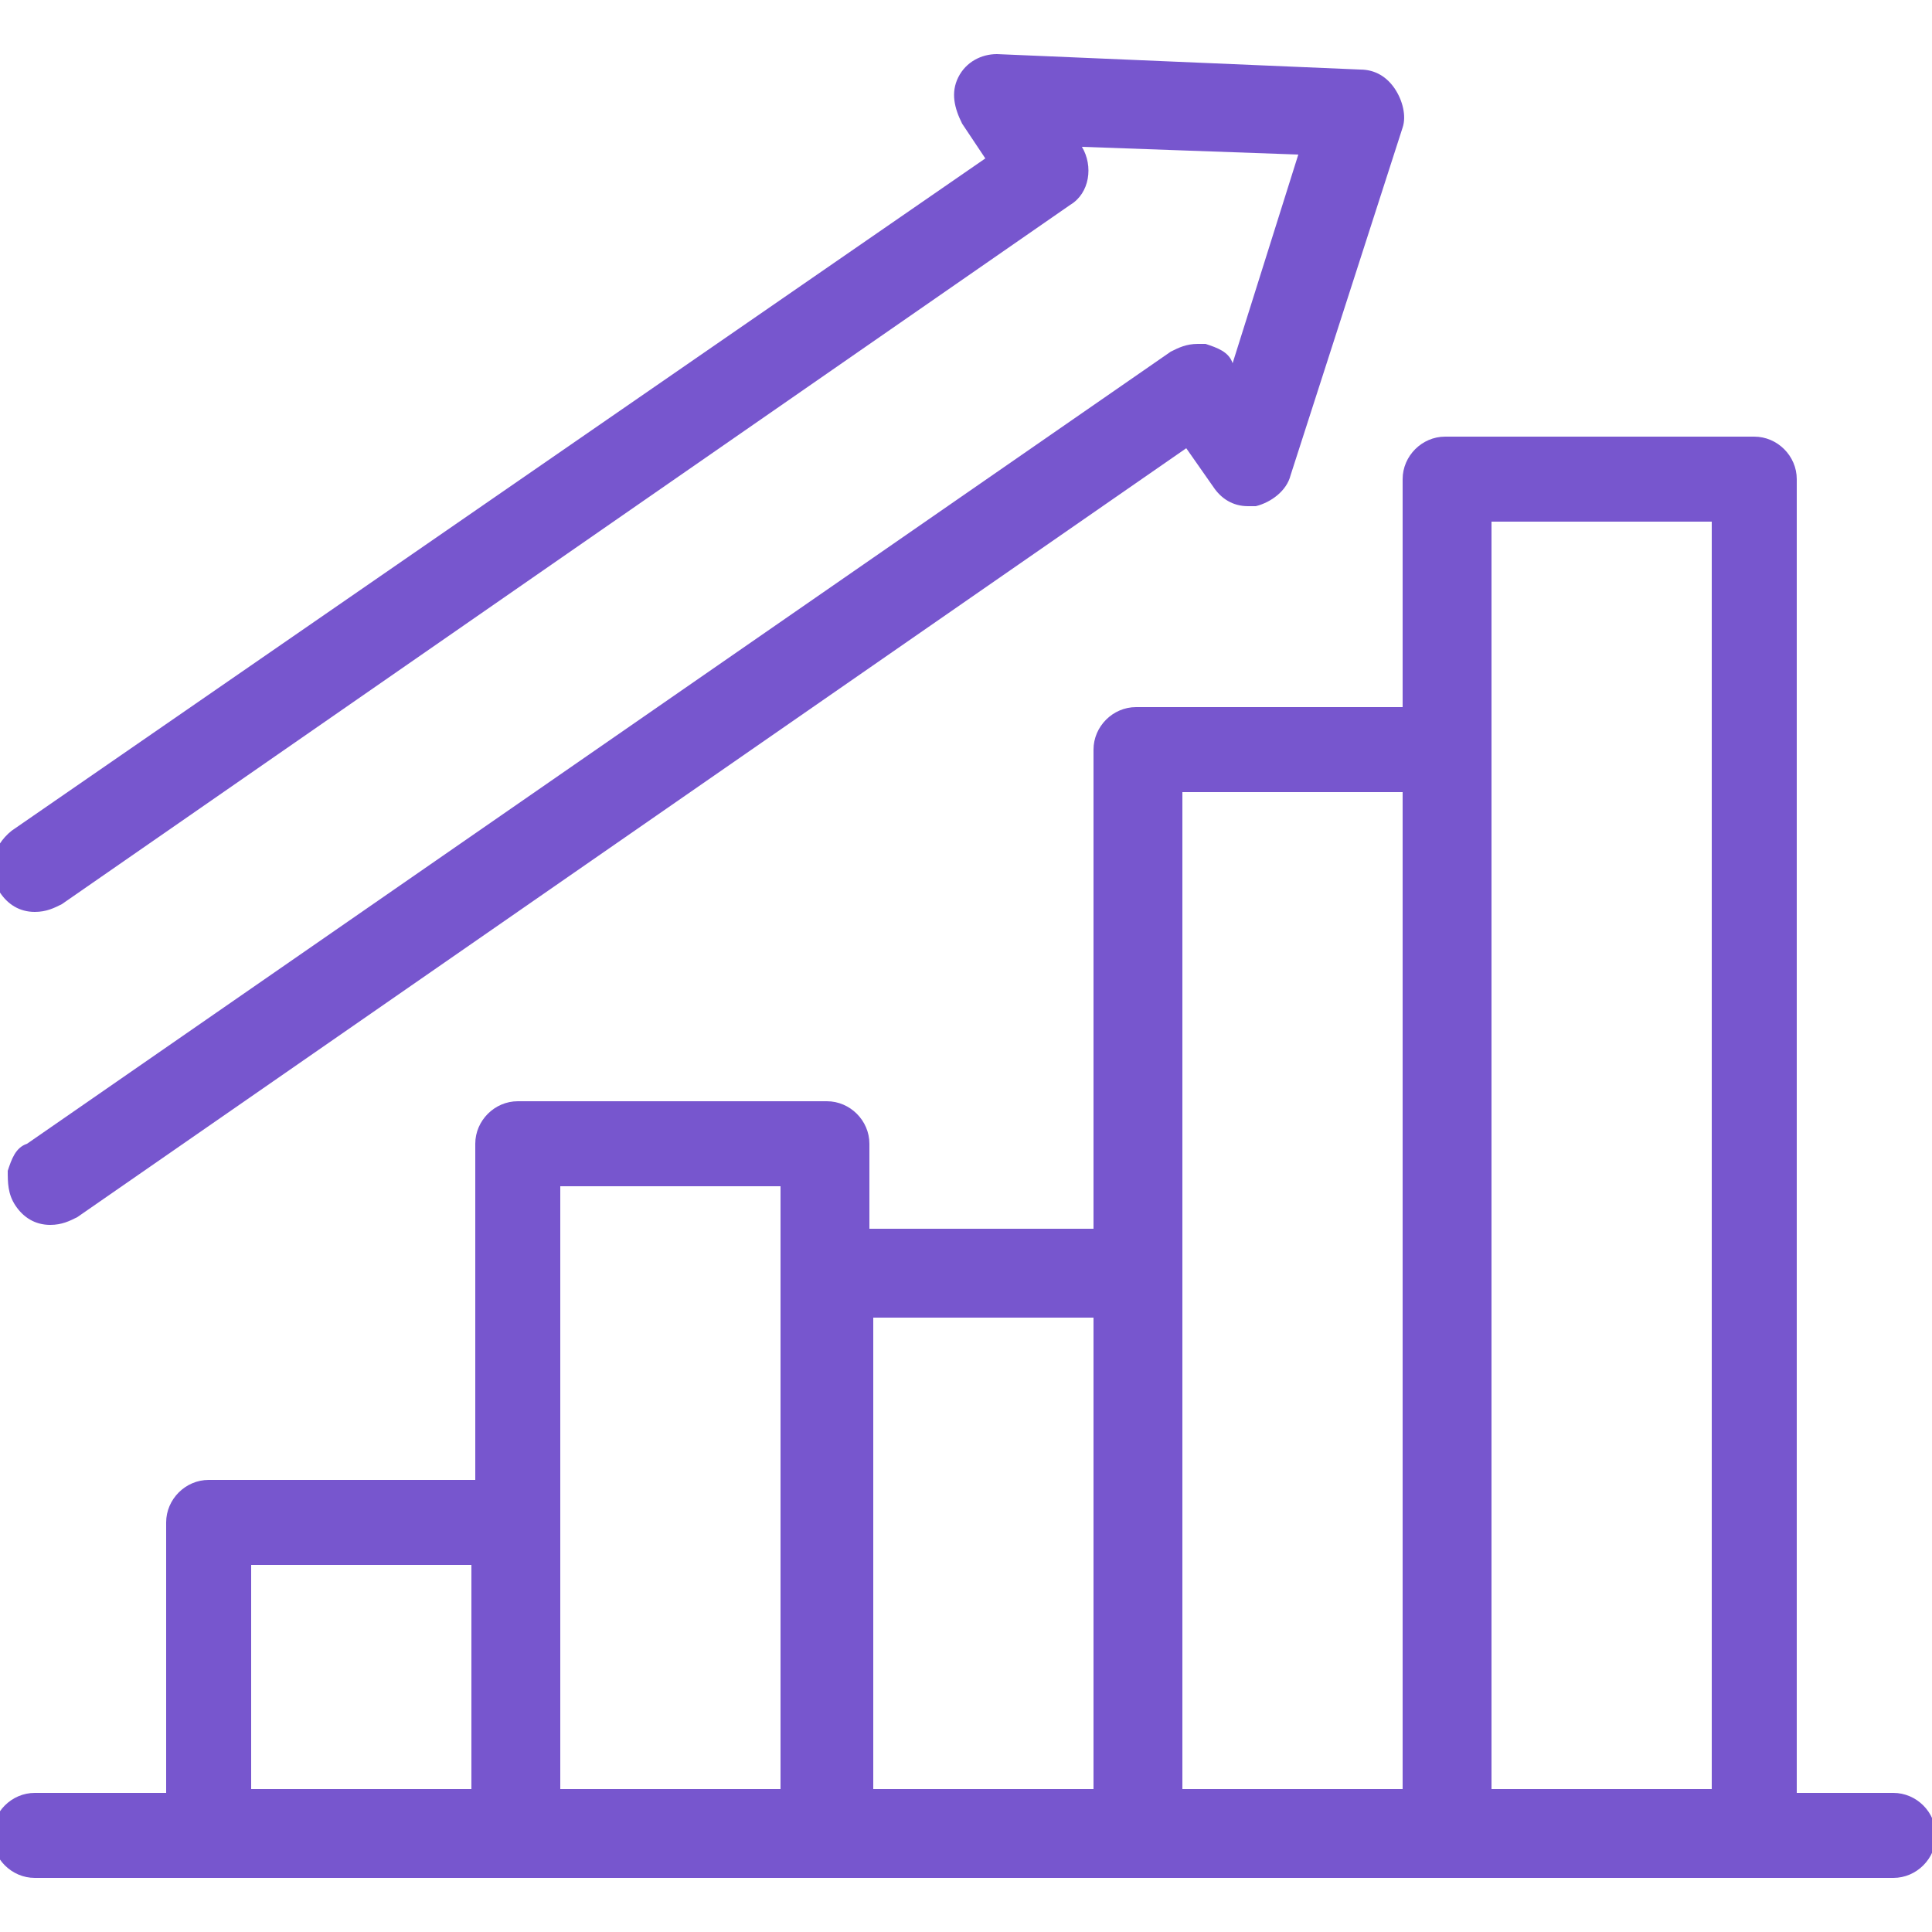 <?xml version="1.0" encoding="UTF-8"?> <svg xmlns="http://www.w3.org/2000/svg" xmlns:xlink="http://www.w3.org/1999/xlink" version="1.1" id="Layer_1" x="0px" y="0px" viewBox="0 0 50 50" style="enable-background:new 0 0 50 50;" xml:space="preserve"> <style type="text/css"> .st0{fill:#676766;} .st1{fill:#4A4F5B;} .st2{fill:#7756CE;} </style> <g> <g> <rect x="-119.7" y="-3.7" class="st0" width="1.9" height="4"></rect> </g> <g> <rect x="-103.7" y="14.4" class="st0" width="4" height="1.9"></rect> </g> <g> <rect x="-119.7" y="30.4" class="st0" width="1.9" height="4"></rect> </g> <g> <rect x="-137.8" y="14.4" class="st0" width="4" height="1.9"></rect> </g> <g> <rect x="-111.4" y="0.1" transform="matrix(0.548 -0.836 0.836 0.548 -50.319 -90.987)" class="st0" width="4" height="1.9"></rect> </g> <g> <rect x="-105.4" y="22.7" transform="matrix(0.548 -0.836 0.836 0.548 -67.807 -76.185)" class="st0" width="1.9" height="4"></rect> </g> <g> <rect x="-130" y="28.7" transform="matrix(0.548 -0.836 0.836 0.548 -82.638 -93.686)" class="st0" width="4" height="1.9"></rect> </g> <g> <rect x="-133.9" y="4" transform="matrix(0.548 -0.836 0.836 0.548 -65.013 -108.466)" class="st0" width="1.9" height="4"></rect> </g> <g> <rect x="-105.7" y="6.5" transform="matrix(0.885 -0.466 0.466 0.885 -15.447 -47.474)" class="st0" width="4" height="1.9"></rect> </g> <g> <rect x="-111.7" y="28.4" transform="matrix(0.885 -0.466 0.466 0.885 -26.944 -48.131)" class="st0" width="1.9" height="4"></rect> </g> <g> <rect x="-135.8" y="22.3" transform="matrix(0.885 -0.466 0.466 0.885 -26.284 -59.714)" class="st0" width="4" height="1.9"></rect> </g> <g> <rect x="-127.6" y="-1.8" transform="matrix(0.885 -0.466 0.466 0.885 -14.71 -59.044)" class="st0" width="1.9" height="4"></rect> </g> <g> <path class="st0" d="M-114.2,4.1l-2.7,8.7l-0.7,2.1c-0.1-0.3-0.4-0.6-0.8-0.7c-0.1,0-0.2-0.1-0.3-0.1c-0.3,0-0.5,0.1-0.7,0.2 l0.7-2.1l2.7-8.7c0.2-0.5,0.7-0.8,1.2-0.6C-114.3,3.1-114.1,3.6-114.2,4.1z"></path> </g> <g> <path class="st0" d="M-113.2,22.2c-0.2,0.1-0.4,0.2-0.6,0.2c-0.3,0-0.5-0.1-0.7-0.3l-3.1-3.9l-1.4-1.7c0.6,0.2,1.2-0.2,1.4-0.8 c0-0.1,0.1-0.2,0.1-0.4l1.4,1.7l3.1,3.9C-112.7,21.3-112.8,21.9-113.2,22.2z"></path> </g> <g> <path class="st0" d="M-116.9,12.8c-0.3-0.2-0.5-0.3-0.9-0.4c-0.3-0.1-0.6-0.1-0.9-0.1c-0.5,0-0.9,0.1-1.4,0.3 c-0.7,0.4-1.2,1-1.5,1.8c-0.5,1.6,0.4,3.3,2,3.8c0.3,0.1,0.6,0.1,0.9,0.1c0.4,0,0.7-0.1,1.1-0.2c0.1,0,0.2-0.1,0.3-0.1 c0.5-0.2,0.9-0.6,1.1-1c0.2-0.2,0.3-0.5,0.4-0.7C-115.4,15-115.9,13.6-116.9,12.8z M-117.6,15.7c-0.2,0.6-0.8,0.9-1.4,0.8 c0,0,0,0-0.1,0c-0.6-0.2-1-0.8-0.8-1.5c0.1-0.2,0.2-0.5,0.4-0.6c0.2-0.1,0.4-0.2,0.7-0.2c0.1,0,0.2,0,0.3,0.1 c0.4,0.1,0.6,0.4,0.8,0.7c0,0.1,0.1,0.2,0.1,0.4C-117.5,15.4-117.5,15.6-117.6,15.7z"></path> </g> <g> <path class="st0" d="M-118.8,35.3c-11,0-20-9-20-20s9-20,20-20s20,9,20,20S-107.7,35.3-118.8,35.3z M-118.8-2 c-9.5,0-17.3,7.7-17.3,17.3c0,9.5,7.7,17.3,17.3,17.3c9.5,0,17.3-7.7,17.3-17.3C-101.5,5.8-109.2-2-118.8-2z"></path> <path class="st0" d="M-118.8,34.6c-10.7,0-19.3-8.7-19.3-19.3c0-10.7,8.7-19.3,19.3-19.3c10.7,0,19.3,8.7,19.3,19.3 C-99.4,26-108.1,34.6-118.8,34.6z M-118.8-2.6c-9.9,0-18,8.1-18,18s8.1,18,18,18s18-8.1,18-18S-108.9-2.6-118.8-2.6z"></path> </g> <g> <path class="st0" d="M-118.7,40.3c-13.8,0-25-11.2-25-25s11.2-25,25-25s25,11.2,25,25S-104.9,40.3-118.7,40.3z M-118.7-6.9 C-131-6.9-141,3-141,15.3s10,22.2,22.2,22.2c12.3,0,22.2-10,22.2-22.2S-106.4-6.9-118.7-6.9z"></path> <path class="st0" d="M-118.7,39.6c-13.4,0-24.3-10.9-24.3-24.3S-132.1-9-118.7-9s24.3,10.9,24.3,24.3 C-94.4,28.7-105.3,39.6-118.7,39.6z M-118.7-7.6c-12.6,0-22.9,10.3-22.9,22.9s10.3,22.9,22.9,22.9s22.9-10.3,22.9-22.9 S-106.1-7.6-118.7-7.6z"></path> </g> </g> <g> <g> <g> <path class="st0" d="M-79,64.2c2.3,0,4.2,0.8,5.8,2.3c1.6,1.6,2.4,3.3,2.4,5.3s-0.8,3.8-2.4,5.3c-1.6,1.6-3.5,2.3-5.8,2.3 s-4.2-0.8-5.8-2.3c-1.6-1.6-2.4-3.3-2.4-5.3s0.8-3.8,2.4-5.3C-83.2,65-81.3,64.2-79,64.2L-79,64.2z M-79,76.8 c1.8,0,2.9-0.8,3.5-1.4s1.4-1.8,1.4-3.5c0-1.8-0.8-2.9-1.4-3.5S-77.3,67-79,67c-1.8,0-2.9,0.7-3.5,1.4c-0.6,0.6-1.4,1.8-1.4,3.5 c0,1.8,0.8,2.9,1.4,3.5S-80.8,76.8-79,76.8L-79,76.8z M-51.7,65l-21.9,34.9h-4.6l22-34.9H-51.7L-51.7,65z M-50.8,85.4L-50.8,85.4 c0.2,0,0.3,0,0.5,0c1.9,0.1,3.7,0.8,5.2,2.2c1.7,1.6,2.6,3.4,2.6,5.5c0,2-0.8,3.8-2.4,5.3c-1.6,1.6-3.5,2.3-5.8,2.3 c-0.1,0-0.3,0-0.5,0c-1.9-0.1-3.8-0.8-5.2-2.1c-1.8-1.6-2.6-3.4-2.6-5.5c0-2,0.8-3.8,2.4-5.3C-55,86.2-53.1,85.4-50.8,85.4 L-50.8,85.4z M-50.8,98.2c1.8,0,3-0.8,3.7-1.4c0.7-0.7,1.5-1.8,1.5-3.7c0-1.8-0.8-3-1.5-3.7c-0.7-0.6-1.8-1.4-3.7-1.4 c-1.8,0-3,0.8-3.7,1.4c-0.7,0.7-1.4,1.8-1.4,3.7c0,1.8,0.8,3,1.4,3.7C-53.8,97.4-52.7,98.2-50.8,98.2L-50.8,98.2z M-79,61.5 c-3,0-5.6,1-7.7,3.1s-3.2,4.5-3.2,7.2c0,2.8,1.1,5.2,3.2,7.2c2.1,2.1,4.7,3.1,7.7,3.1s5.6-1,7.7-3.1s3.2-4.5,3.2-7.2 c0-2.8-1.1-5.2-3.2-7.2C-73.4,62.5-76,61.5-79,61.5L-79,61.5z M-79,74.1c-0.7,0-1.2-0.2-1.6-0.6s-0.6-0.9-0.6-1.6 s0.2-1.2,0.6-1.6s0.9-0.6,1.6-0.6s1.2,0.2,1.6,0.6s0.6,0.9,0.6,1.6s-0.2,1.2-0.6,1.6S-78.3,74.1-79,74.1L-79,74.1z M-49.1,62.3 h-7.6c-0.6,0-1.2,0.3-1.5,0.8l-23.6,37.5c-0.5,0.8,0.1,2,1.1,2h7.6c0.6,0,1.2-0.3,1.5-0.8L-48,64.3 C-47.5,63.4-48.1,62.3-49.1,62.3L-49.1,62.3z M-50.8,82.7c-3,0-5.6,1-7.7,3.1c-2.2,2.1-3.2,4.5-3.2,7.3c0,2.9,1.2,5.4,3.5,7.5 c1.9,1.7,4.3,2.7,6.9,2.8c0.2,0,0.4,0,0.6,0c3,0,5.5-1,7.7-3.1c2.1-2.1,3.2-4.5,3.2-7.2c0-2.9-1.2-5.4-3.5-7.5 c-1.9-1.7-4.3-2.8-6.9-2.9C-50.4,82.8-50.6,82.7-50.8,82.7L-50.8,82.7z M-50.8,95.5c-0.7,0-1.3-0.2-1.8-0.6 c-0.4-0.4-0.6-1-0.6-1.8c0-0.7,0.2-1.3,0.6-1.8c0.4-0.4,1-0.6,1.8-0.6c0.7,0,1.3,0.2,1.8,0.6c0.4,0.4,0.7,1,0.7,1.8 c0,0.7-0.2,1.3-0.7,1.8C-49.5,95.3-50.1,95.5-50.8,95.5L-50.8,95.5z"></path> </g> </g> </g> <g> <rect x="98.2" y="-18" class="st0" width="1.9" height="4.1"></rect> <g> <path class="st0" d="M99.2,26.5c-0.8,0-1.6,0-2.4-0.1c-6.7-0.6-12.7-3.8-17-9S73.5,5.7,74.2-0.9c0.6-6.7,3.8-12.7,9-17 s11.7-6.3,18.3-5.6c6.7,0.6,12.7,3.8,17,9c3.2,3.9,5.2,8.5,5.6,13.5c0.1,0.5-0.3,1-0.9,1c-0.5,0.1-1-0.3-1-0.9 c-0.5-4.6-2.3-8.9-5.2-12.5c-3.9-4.8-9.5-7.7-15.7-8.3c-6.2-0.6-12.2,1.3-16.9,5.2c-4.8,3.9-7.7,9.5-8.3,15.7s1.3,12.2,5.2,16.9 c3.9,4.8,9.5,7.7,15.7,8.3c6.2,0.6,12.2-1.3,16.9-5.2c0.4-0.3,1-0.3,1.3,0.1s0.3,1-0.1,1.3C110.6,24.5,105,26.5,99.2,26.5z"></path> <rect x="114.5" y="0.5" class="st0" width="4.1" height="1.9"></rect> <rect x="98.2" y="16.7" class="st0" width="1.9" height="4.1"></rect> <rect x="79.7" y="0.5" class="st0" width="4.1" height="1.9"></rect> <rect x="106.6" y="-14" transform="matrix(0.548 -0.836 0.836 0.548 59.995 84.997)" class="st0" width="4.1" height="1.9"></rect> <rect x="112.7" y="8.9" transform="matrix(0.548 -0.836 0.836 0.548 42.151 99.995)" class="st0" width="1.9" height="4.1"></rect> <rect x="87.6" y="15" transform="matrix(0.548 -0.836 0.836 0.548 27.169 82.166)" class="st0" width="4.1" height="1.9"></rect> <rect x="83.6" y="-10.2" transform="matrix(0.548 -0.836 0.836 0.548 44.998 67.06)" class="st0" width="1.9" height="4.1"></rect> <rect x="112.5" y="-7.6" transform="matrix(0.885 -0.466 0.466 0.885 16.327 52.646)" class="st0" width="4.1" height="1.9"></rect> <rect x="106.3" y="14.7" transform="matrix(0.885 -0.466 0.466 0.885 4.556 51.922)" class="st0" width="1.9" height="4.1"></rect> <rect x="81.7" y="8.6" transform="matrix(0.885 -0.466 0.466 0.885 5.205 40.163)" class="st0" width="4.1" height="1.9"></rect> <rect x="90.1" y="-16" transform="matrix(0.885 -0.466 0.466 0.885 17.008 40.843)" class="st0" width="1.9" height="4.1"></rect> <path class="st0" d="M99.2,21.4c-11,0-19.9-8.9-19.9-19.9s8.9-19.9,19.9-19.9c9.7,0,18,6.9,19.6,16.5c0.1,0.5-0.3,1-0.8,1.1 s-1-0.3-1.1-0.8c-1.5-8.6-9-14.9-17.7-14.9c-9.9,0-18,8.1-18,18s8.1,18,18,18c4.1,0,8-1.4,11.2-3.9c0.4-0.3,1-0.3,1.3,0.2 c0.3,0.5,0.3,1-0.2,1.3C108,19.9,103.7,21.4,99.2,21.4z"></path> <path class="st0" d="M104.2,8.7c-0.3,0-0.6-0.1-0.7-0.4L98.4,2c-0.2-0.2-0.3-0.6-0.2-0.9l3.7-11.7c0.2-0.5,0.7-0.8,1.2-0.6 s0.8,0.7,0.6,1.2l-3.5,11.2l4.7,5.9c0.3,0.4,0.3,1-0.1,1.3C104.6,8.6,104.4,8.7,104.2,8.7z"></path> <path class="st0" d="M99.2,4.5c-0.3,0-0.6,0-0.9-0.1c-1.6-0.5-2.6-2.3-2-3.9c0.2-0.8,0.8-1.4,1.5-1.8s1.6-0.5,2.4-0.2 c1.6,0.5,2.6,2.3,2,3.9c-0.2,0.8-0.8,1.4-1.5,1.8C100.1,4.4,99.7,4.5,99.2,4.5z M99.2,0.2c-0.5,0-1,0.3-1.1,0.8 c-0.2,0.6,0.2,1.3,0.8,1.5c0.6,0.2,1.3-0.2,1.5-0.8s-0.2-1.3-0.8-1.5C99.4,0.2,99.3,0.2,99.2,0.2z"></path> </g> </g> <path class="st1" d="M81.7,33.8c2.1,0,3.9,0.7,5.4,2.2c1.5,1.4,2.2,3,2.2,4.9c0,1.8-0.7,3.4-2.2,4.9S83.8,48,81.7,48 s-3.9-0.7-5.4-2.2c-1.5-1.4-2.2-3-2.2-4.9s0.7-3.4,2.2-4.9C77.8,34.5,79.5,33.8,81.7,33.8L81.7,33.8z M81.7,45.6 c1.7,0,2.8-0.7,3.4-1.4c0.6-0.6,1.3-1.7,1.3-3.4s-0.7-2.8-1.3-3.4c-0.6-0.6-1.7-1.3-3.4-1.3c-1.7,0-2.8,0.7-3.4,1.3 s-1.4,1.7-1.4,3.4s0.7,2.8,1.3,3.4C78.9,44.8,80,45.6,81.7,45.6L81.7,45.6z M107,34.6L86.6,66.9h-4L103,34.6H107L107,34.6z M108,53.7L108,53.7c0.1,0,0.3,0,0.4,0c1.8,0.1,3.4,0.8,4.7,2c1.6,1.5,2.4,3.1,2.4,5.1c0,1.8-0.7,3.4-2.2,4.9s-3.3,2.2-5.4,2.2 c-0.1,0-0.3,0-0.4,0c-1.8-0.1-3.5-0.8-4.8-2c-1.6-1.5-2.4-3.1-2.4-5c0-1.8,0.7-3.4,2.2-4.9C104.1,54.4,105.9,53.7,108,53.7L108,53.7 z M108,65.6c1.7,0,2.9-0.7,3.5-1.4c0.6-0.6,1.4-1.8,1.4-3.5c0-1.8-0.8-2.9-1.4-3.5s-1.8-1.4-3.5-1.4c-1.8,0-2.9,0.7-3.5,1.4 c-0.6,0.6-1.4,1.7-1.4,3.5s0.7,2.9,1.4,3.5C105.1,64.8,106.2,65.6,108,65.6L108,65.6z M81.7,31.2c-2.8,0-5.2,1-7.2,2.9s-3,4.2-3,6.8 s1,4.8,3,6.8c2,1.9,4.4,2.9,7.2,2.9c2.8,0,5.2-1,7.2-2.9s3-4.2,3-6.8s-1-4.8-3-6.8C86.9,32.1,84.5,31.2,81.7,31.2L81.7,31.2z M81.7,42.9c-0.6,0-1.1-0.2-1.5-0.6c-0.4-0.4-0.6-0.9-0.6-1.5s0.2-1.1,0.6-1.5s0.9-0.6,1.5-0.6s1.1,0.2,1.5,0.6 c0.4,0.4,0.6,0.9,0.6,1.5s-0.2,1.1-0.6,1.5C82.8,42.7,82.3,42.9,81.7,42.9L81.7,42.9z M109.6,32h-7.1c-0.6,0-1.1,0.3-1.4,0.8l-22,35 c-0.5,0.8,0.1,1.8,1,1.8h7.1c0.6,0,1.1-0.3,1.4-0.8l22-35C111.1,33,110.5,32,109.6,32L109.6,32z M108,51c-2.8,0-5.2,1-7.2,2.9 s-3,4.2-3,6.8c0,2.7,1.1,5,3.3,7c1.8,1.6,4,2.6,6.4,2.7c0.2,0,0.4,0,0.5,0c2.8,0,5.2-1,7.2-2.9s3-4.2,3-6.8c0-2.7-1.1-5-3.2-7 c-1.7-1.6-4-2.6-6.4-2.7C108.3,51,108.2,51,108,51L108,51z M108,63c-0.7,0-1.2-0.2-1.6-0.6c-0.4-0.4-0.6-0.9-0.6-1.6 c0-0.7,0.2-1.2,0.6-1.6c0.4-0.4,0.9-0.6,1.6-0.6s1.2,0.2,1.7,0.6c0.4,0.4,0.6,0.9,0.6,1.6c0,0.7-0.2,1.2-0.6,1.6 C109.2,62.8,108.7,63,108,63L108,63z"></path> <g> <rect x="-84.9" y="-10.5" transform="matrix(0.707 -0.707 0.707 0.707 -17.636 -61.8)" class="st0" width="2.9" height="1.8"></rect> <rect x="-89" y="-6.4" transform="matrix(0.707 -0.707 0.707 0.707 -21.736 -63.492)" class="st0" width="2.9" height="1.8"></rect> <rect x="-84.3" y="-7" transform="matrix(0.707 -0.707 0.707 0.707 -20.483 -60.614)" class="st0" width="1.8" height="2.9"></rect> <rect x="-88.4" y="-11.1" transform="matrix(0.707 -0.707 0.707 0.707 -18.781 -64.709)" class="st0" width="1.8" height="2.9"></rect> <g> <rect x="-47" y="-18.5" transform="matrix(0.707 -0.707 0.707 0.707 -0.893 -37.395)" class="st0" width="2.9" height="1.8"></rect> <rect x="-51.1" y="-14.4" transform="matrix(0.707 -0.707 0.707 0.707 -4.993 -39.088)" class="st0" width="2.9" height="1.8"></rect> <rect x="-46.5" y="-14.9" transform="matrix(0.707 -0.707 0.707 0.707 -3.839 -36.171)" class="st0" width="1.8" height="2.9"></rect> <rect x="-50.6" y="-19" transform="matrix(0.707 -0.707 0.707 0.707 -2.147 -40.271)" class="st0" width="1.8" height="2.9"></rect> </g> <path class="st0" d="M-71.4,11.3c-2.1,0-4.1-0.6-5.7-1.9c-0.3-0.2-0.6-0.5-0.9-0.7c-0.2-0.2-0.4-0.4-0.6-0.6 c-1.8-2-2.7-4.4-2.5-7.1c0.4-6.5,6.8-13.1,10.7-16.6c-0.8-1.3-1.4-2.5-1.9-3.6c-0.2-0.4-0.3-0.8-0.3-1.2c-0.1-0.7-0.1-1.4,0.1-1.9 l0.1-0.2l2.1,0.7l-0.1,0.2c-0.2,0.4-0.1,1,0.2,1.6c0,0.1,0,0.1,0.1,0.2c0.4,1.1,1,2.1,1.8,3.3c0.1,0.1,0.1,0.2,0.2,0.3 c0.1,0.1,0.3,0.2,0.3,0.4c0.2,0.4,0,0.9-0.3,1.2l-0.1,0.1c-3.1,2.6-10.2,9.4-10.6,15.7C-79,3.2-78.4,5-77,6.6 c0.1,0.2,0.3,0.3,0.5,0.5s0.4,0.4,0.7,0.6c1.3,1,2.7,1.4,4.4,1.4h13.5c2,0,3.4-0.5,4.9-1.8c1.9-1.7,2.8-3.6,2.8-5.8 c-0.1-6.6-8.4-14-10.9-16.2c-0.3-0.3-0.5-0.8-0.3-1.2c0-0.1,0.1-0.2,0.1-0.3c0.1-0.5,0.3-1,0.4-1.4c0.1-0.3,0.3-0.7,0.5-1 c0.3-0.6,0.8-1.2,1.2-1.8l0.1-0.1h2.8l-0.2,0.3c-0.1,0.1-0.2,0.2-0.3,0.3c-0.5,0.4-0.9,0.9-1.2,1.5c-0.4,0.5-0.7,1.1-0.9,1.7 c0,0-0.1,0.3-0.3,0.8c3.4,2.9,11,10.3,11.1,17.3c0,2.9-1.2,5.4-3.5,7.5c-1.8,1.6-3.8,2.3-6.3,2.3h-13.5V11.3z M-58.6-22.4v-1.4h0.2 c0.4,0.1,0.9,0.2,1.4,0.6c0.2,0.1,0.3,0.3,0.4,0.4l0.2,0.3h-2.2V-22.4z"></path> <path class="st0" d="M-57.1-22.9c-0.4-0.3-0.8-0.5-1.3-0.6v0.9h1.7C-56.9-22.7-57-22.8-57.1-22.9z M-59.5-15.8 c0.1-0.4,0.2-0.8,0.3-0.9c0.2-0.6,0.6-1.2,0.9-1.7c0.4-0.6,0.8-1.1,1.2-1.5c0.1-0.1,0.2-0.2,0.2-0.3h-2.4c-0.4,0.5-0.8,1.1-1.2,1.8 c-0.2,0.3-0.3,0.6-0.5,1c-0.1,0.3-0.3,0.8-0.4,1.4c0,0.1-0.1,0.1-0.1,0.2c-0.1,0.4,0,0.7,0.3,1c2.6,2.1,10.9,9.6,11,16.3 c0,2.3-0.9,4.3-2.9,6c-1.5,1.3-3,1.9-5,1.9h-13.5c-1.7,0-3.2-0.5-4.5-1.5c-0.2-0.2-0.5-0.4-0.7-0.6c0-0.3-0.2-0.4-0.3-0.6 c-1.5-1.6-2.1-3.5-2-5.6c0.4-6.3,7.5-13.1,10.7-15.8c0,0,0,0,0.1-0.1c0.3-0.2,0.4-0.6,0.2-1c-0.1-0.2-0.2-0.3-0.3-0.4 c-0.1-0.1-0.1-0.2-0.2-0.3c-0.7-1.2-1.3-2.3-1.8-3.3c0-0.1-0.1-0.1-0.1-0.2c-0.3-0.7-0.3-1.3-0.2-1.8l-1.7-0.6 c-0.2,0.5-0.2,1.2-0.1,1.8c0.1,0.4,0.2,0.8,0.3,1.2c0.5,1.2,1.1,2.4,2,3.7C-73.7-12.4-80.5-5.6-80.9,1c-0.2,2.6,0.7,4.9,2.4,6.9 c0.2,0.2,0.4,0.4,0.5,0.6c0.3,0.2,0.5,0.5,0.9,0.7c1.6,1.2,3.5,1.8,5.6,1.8H-58c2.4,0,4.4-0.7,6.2-2.3c2.3-2.1,3.5-4.5,3.5-7.4 C-48.4-5.5-55.8-12.7-59.5-15.8z"></path> <path class="st0" d="M-69.1-14.5c-0.6,0-1.1-0.5-1.1-1.1s0.5-1.1,1.1-1.1h5.4c0.6,0,1.1,0.5,1.1,1.1s-0.5,1.1-1.1,1.1H-69.1z"></path> <path class="st0" d="M-63.8-14.7h-5.4c-0.5,0-0.9-0.4-0.9-0.9c0-0.5,0.4-0.9,0.9-0.9h5.4c0.5,0,0.9,0.4,0.9,0.9 S-63.3-14.7-63.8-14.7z"></path> <path class="st0" d="M-68.4-1.1c-1.8,0-3.3-1.5-3.3-3.3v-0.9c0-1.8,1.5-3.3,3.3-3.3h0.1c1.8,0,3.3,1.5,3.3,3.3v0.9 C-65-2.6-66.5-1.1-68.4-1.1C-68.3-1.1-68.4-1.1-68.4-1.1z M-68.4-6.5c-0.6,0-1.2,0.5-1.2,1.1v0.9c0,0.6,0.5,1.2,1.2,1.2h0.1 c0.6,0,1.2-0.5,1.2-1.2v-0.9C-67.1-6-67.6-6.5-68.4-6.5L-68.4-6.5z"></path> <path class="st0" d="M-68.3-8.5L-68.3-8.5c-1.8,0-3.2,1.4-3.2,3.1v0.9c0,1.7,1.4,3.1,3.1,3.1h0.1c1.7,0,3.1-1.4,3.1-3.1v-0.9 C-65.2-7.1-66.6-8.5-68.3-8.5z M-66.9-4.5c0,0.7-0.6,1.4-1.4,1.4h-0.1c-0.7,0-1.4-0.6-1.4-1.4v-0.9c0-0.7,0.6-1.3,1.4-1.3h0.1 c0.7,0,1.4,0.6,1.4,1.3V-4.5z"></path> <path class="st0" d="M-60.1,5.2c-1.8,0-3.3-1.5-3.3-3.3v-1c0-1.8,1.5-3.3,3.3-3.3h0.1c1.8,0,3.3,1.5,3.3,3.3v0.9 C-56.7,3.6-58.2,5.1-60.1,5.2L-60.1,5.2L-60.1,5.2z M-60.1-0.2c-0.6,0-1.2,0.5-1.2,1.1v0.9c0,0.6,0.5,1.2,1.2,1.2h0.1 c0.6,0,1.2-0.5,1.2-1.2V0.9C-58.8,0.3-59.3-0.2-60.1-0.2C-60-0.2-60.1-0.2-60.1-0.2z"></path> <path class="st0" d="M-60-2.2L-60-2.2c-1.8,0-3.2,1.4-3.2,3.1v0.9c0,1.7,1.4,3.1,3.1,3.1h0.1c1.7,0,3.1-1.4,3.1-3.1V0.9 C-56.8-0.8-58.2-2.2-60-2.2z M-58.6,1.8c0,0.7-0.6,1.4-1.4,1.4h-0.1c-0.7,0-1.4-0.6-1.4-1.4V0.9c0-0.7,0.6-1.3,1.4-1.3h0.1 c0.7,0,1.4,0.6,1.4,1.3V1.8z"></path> <path class="st0" d="M-68.2,4.9c-0.2,0-0.4-0.1-0.6-0.2c-0.5-0.4-0.6-1-0.2-1.5l8-11.1c0.2-0.3,0.5-0.5,0.9-0.5 c0.2,0,0.5,0.1,0.6,0.2c0.5,0.4,0.6,1,0.2,1.5l-8,11.1C-67.6,4.7-67.9,4.9-68.2,4.9z"></path> <path class="st0" d="M-68.2,4.7c-0.2,0-0.4-0.1-0.5-0.2c-0.4-0.3-0.5-0.8-0.2-1.2l8-11.1c0.3-0.4,0.8-0.5,1.2-0.2s0.5,0.8,0.2,1.2 l-8,11.1C-67.7,4.6-68,4.7-68.2,4.7z"></path> <path class="st0" d="M-58.2-18.3h-2.1h-5h-0.1c-0.8,0-1.5-0.2-2.4-0.5l-5.1-1.7h-2.5c-0.2,0-0.4,0-0.6-0.1v-0.2h-0.1l-0.1-14.5 l0.1-0.1c0.2-0.1,0.5-0.1,0.7-0.1h2.4c0.2,0,0.3-0.1,0.4-0.2c0.1-0.1,0.1-0.2,0.2-0.3c0.4-0.8,0.8-1.4,2.2-2.2c0.9-0.5,5-1,7.2-1 c0.4,0,0.8,0,1,0h0.2c0.1,0,0.6,0,2,0c0.7,0,1.7,0,2.9,0h1.5h1.3c1.1,0,2,0.5,2.7,1.3c0.5,0.6,0.8,1.4,0.8,2.3v1.3 c0,0.6-0.2,1.2-0.5,1.7c0.3,0.5,0.5,1.1,0.5,1.8v1.2c0,0.7-0.2,1.4-0.6,2c0.4,0.7,0.5,1.4,0.4,2.2l-0.1,0.8 c-0.1,0.8-0.5,1.6-1.1,2.2c0.1,0.5,0.1,1,0,1.5l-0.1,0.3c-0.4,1.4-1.7,2.4-3.1,2.4L-58.2-18.3L-58.2-18.3z M-67.1-20.8 c0.6,0.2,1.2,0.3,1.8,0.4h0.4h9.6c0.5,0,0.9-0.3,1-0.8l0.1-0.3c0.1-0.3,0-0.5-0.1-0.8l-0.1-0.1l-0.5-0.9l1-0.5 c0.3-0.1,0.5-0.3,0.6-0.6c0.1-0.1,0.1-0.3,0.2-0.5l0.1-0.8c0.1-0.4,0-0.7-0.3-1c0-0.1-0.1-0.1-0.1-0.2l-0.9-0.9l1-0.8l0.1-0.1l0,0 l0.1-0.1c0.2-0.2,0.3-0.5,0.3-0.8v-1.2c0-0.3-0.1-0.5-0.2-0.7c-0.1-0.1-0.1-0.1-0.2-0.2l-0.9-0.8l0.9-0.8c0.1-0.1,0.1-0.1,0.2-0.2 c0.2-0.2,0.2-0.5,0.2-0.8v-1.3c0-0.3-0.1-0.7-0.3-0.9c-0.2-0.3-0.6-0.5-0.9-0.5h-1.7h-1.2c-0.8,0-1.9,0-2.8,0c-1.2,0-1.9,0-2.3,0 h-0.1c-2.4,0-6.3,0.2-7,0.7c-1,0.6-1.1,0.9-1.4,1.3c-0.1,0.2-0.2,0.4-0.3,0.5c-0.5,0.8-1.3,1.2-2.3,1.2h-1.2h-0.9v10.6h2.6 L-67.1-20.8z"></path> <path class="st0" d="M-50.8-35.6c0-0.8-0.3-1.6-0.7-2.2c-0.6-0.8-1.6-1.2-2.5-1.2h-1.3c-0.1,0-0.7,0-1.5,0c-3.9,0-4.8,0-5,0l0,0 c-1.7-0.2-7.2,0.3-8.3,0.9c-1.4,0.8-1.7,1.4-2.1,2.1c-0.1,0.1-0.1,0.2-0.2,0.4s-0.4,0.3-0.6,0.3h-2.4c-0.2,0-0.4,0-0.6,0.1 l0.1,14.4l0,0c0.2,0.1,0.3,0.1,0.5,0.1h1.3h1.3l0.4,0.1l2.1,0.7l2.6,0.9c0.8,0.3,1.6,0.4,2.4,0.5h0.1h5h2.1h2.9 c1.4,0,2.5-0.9,2.9-2.2l0.1-0.3c0.1-0.5,0.1-1,0-1.5c0.6-0.5,1-1.3,1.2-2.1l0.1-0.8c0.1-0.8,0-1.5-0.4-2.2c0.4-0.6,0.7-1.3,0.7-2 v-1.2c0-0.6-0.2-1.2-0.5-1.8c0.3-0.5,0.5-1.1,0.5-1.7v-1.3H-50.8z M-54.1-21.5l-0.1,0.3c-0.1,0.5-0.6,0.9-1.2,0.9H-65 c-0.1,0-0.2,0-0.3,0h-0.1c-0.6,0-1.2-0.2-1.9-0.4l-3.4-1.1l-1.7-0.6l-0.2-0.1h-1.6h-1.2v-11h1.1h1.2c0.9,0,1.7-0.4,2.1-1.1 c0.1-0.2,0.2-0.3,0.3-0.5c0.2-0.4,0.4-0.8,1.4-1.4c0.9-0.5,5.2-0.7,7.3-0.7c0.8,0.1,3.5,0,5.1,0c0.8,0,1.5,0,1.5,0h1.3 c0.4,0,0.8,0.2,1.1,0.5c0.2,0.3,0.3,0.6,0.3,1v1.3c0,0.3-0.1,0.6-0.3,0.9c-0.1,0.1-0.1,0.2-0.2,0.2l-0.7,0.7l0.7,0.7 c0.1,0.1,0.1,0.1,0.2,0.2c0.2,0.2,0.3,0.5,0.3,0.9v1.2c0,0.3-0.1,0.7-0.3,0.9l-0.1,0.1c-0.1,0.1-0.1,0.1-0.2,0.1l-0.8,0.6l0.7,0.7 c0.1,0.1,0.1,0.1,0.2,0.2c0.3,0.3,0.4,0.8,0.3,1.2L-53-25c0,0.2-0.1,0.4-0.2,0.5c-0.2,0.3-0.4,0.5-0.7,0.7l-0.8,0.4l0.4,0.7 l0.1,0.1C-54-22.1-54-21.8-54.1-21.5z"></path> <path class="st0" d="M-83.9-18.8c-0.6,0-1.1-0.5-1.1-1.1v-0.7h-6c-0.6,0-1.1-0.5-1.1-1.1s0.5-1.1,1.1-1.1h7.1 c0.6,0,1.1,0.5,1.1,1.1v0.7l6.7,0.1l-0.1-14.2l-6.7-0.1l0.1,8.6c0,0.6-0.5,1.1-1.1,1.1S-85-26-85-26.6l-0.1-9.8 c0-0.3,0.1-0.6,0.3-0.8c0.2-0.2,0.5-0.3,0.7-0.3l8.9,0.1c0.6,0,1.1,0.5,1.1,1.1l0.2,16.4c0,0.3-0.1,0.6-0.3,0.8 c-0.2,0.2-0.5,0.3-0.8,0.3L-83.9-18.8z"></path> <path class="st0" d="M-74.1-19.8c0,0.2-0.1,0.5-0.3,0.6c-0.2,0.2-0.4,0.3-0.6,0.3l0,0l-8.9-0.1c-0.5,0-0.9-0.4-0.9-0.9v-0.9H-91 c-0.5,0-0.9-0.4-0.9-0.9s0.4-0.9,0.9-0.9l0,0h7.1c0.5,0,0.9,0.4,0.9,0.9v0.9l7,0.1l0,0L-76.1-35v-0.3l-7.1-0.1v1l0,0l0.1,7.9 c0,0.5-0.4,0.9-0.9,0.9l0,0c-0.5,0-0.9-0.4-0.9-0.9l-0.1-7v-1.8v-1c0-0.2,0.1-0.5,0.3-0.6c0.2-0.2,0.4-0.3,0.6-0.3l8.9,0.1 c0.5,0,0.9,0.4,0.9,0.9v1v1.8l0.1,11v1.8L-74.1-19.8z"></path> <path class="st0" d="M-91.1-33.4c-0.3,0-0.6-0.1-0.8-0.3c-0.2-0.2-0.3-0.5-0.3-0.8c0-0.6,0.5-1.1,1.1-1.1h7.1 c0.3,0,0.6,0.1,0.8,0.3c0.2,0.2,0.3,0.5,0.3,0.8c0,0.6-0.5,1.1-1.1,1.1H-91.1z"></path> <path class="st0" d="M-84-33.5L-84-33.5h-7.1c-0.5,0-0.9-0.4-0.9-0.9s0.4-0.9,0.9-0.9l0,0h7.1c0.5,0,0.9,0.4,0.9,0.9 S-83.5-33.5-84-33.5z"></path> <rect x="-58.6" y="-33.6" class="st0" width="6.3" height="2.2"></rect> <rect x="-58.4" y="-33.4" class="st0" width="5.9" height="1.8"></rect> <rect x="-58.6" y="-28.9" class="st0" width="6.3" height="2.2"></rect> <rect x="-58.4" y="-28.7" class="st0" width="5.9" height="1.8"></rect> <rect x="-58.6" y="-24.5" class="st0" width="6.3" height="2.2"></rect> <rect x="-58.4" y="-24.3" class="st0" width="5.9" height="1.8"></rect> </g> <g> <path class="st2" d="M0.9,48.6c-0.6,0-1.1-0.5-1.1-1.1s0.5-1.1,1.1-1.1H49c0.6,0,1.1,0.5,1.1,1.1s-0.5,1.1-1.1,1.1H0.9z"></path> <path class="st2" d="M49.1,48.4H0.9c-0.5,0-0.9-0.4-0.9-1c0-0.5,0.4-0.9,0.9-0.9H49c0.5,0,0.9,0.4,0.9,0.9 C50,48,49.6,48.4,49.1,48.4z"></path> <path class="st2" d="M5.4,48.6c-0.6,0-1.1-0.5-1.1-1.1v-8.1c0-0.6,0.5-1.1,1.1-1.1h8c0.6,0,1.1,0.5,1.1,1.1v8.1 c0,0.6-0.5,1.1-1.1,1.1H5.4z M12.2,46.3v-5.8H6.5v5.8H12.2z"></path> <path class="st2" d="M13.4,48.4h-8c-0.5,0-0.9-0.4-0.9-0.9v-8.1c0-0.5,0.4-0.9,0.9-0.9h8c0.5,0,0.9,0.4,0.9,0.9v8.1 C14.3,48,13.9,48.4,13.4,48.4z M6.3,46.5h6.1v-6.2H6.3V46.5z"></path> <path class="st2" d="M13.4,48.6c-0.6,0-1.1-0.5-1.1-1.1V29.6c0-0.6,0.5-1.1,1.1-1.1h8c0.6,0,1.1,0.5,1.1,1.1v17.9 c0,0.6-0.5,1.1-1.1,1.1H13.4z M20.2,46.3V30.7h-5.7v15.6C14.5,46.3,20.2,46.3,20.2,46.3z"></path> <path class="st2" d="M21.4,48.4h-8c-0.5,0-0.9-0.4-0.9-0.9V29.6c0-0.5,0.4-0.9,0.9-0.9h8c0.5,0,0.9,0.4,0.9,0.9v17.9 C22.3,48,21.9,48.4,21.4,48.4z M14.3,46.5h6.1v-16h-6.1C14.3,30.5,14.3,46.5,14.3,46.5z"></path> <path class="st2" d="M21.4,48.6c-0.6,0-1.1-0.5-1.1-1.1V32.9c0-0.6,0.5-1.1,1.1-1.1h8c0.6,0,1.1,0.5,1.1,1.1v14.5 c0,0.6-0.5,1.1-1.1,1.1L21.4,48.6L21.4,48.6z M28.3,46.3V34.1h-5.7v12.2H28.3z"></path> <path class="st2" d="M29.4,48.4h-8c-0.5,0-0.9-0.4-0.9-0.9V32.9c0-0.5,0.4-0.9,0.9-0.9h8c0.5,0,0.9,0.4,0.9,0.9v14.5 C30.4,48,29.9,48.4,29.4,48.4z M22.3,46.5h6.1V33.9h-6.1V46.5z"></path> <path class="st2" d="M29.4,48.6c-0.6,0-1.1-0.5-1.1-1.1V19.4c0-0.6,0.5-1.1,1.1-1.1h8c0.6,0,1.1,0.5,1.1,1.1v28.1 c0,0.6-0.5,1.1-1.1,1.1H29.4z M36.3,46.3V20.5h-5.7v25.8H36.3z"></path> <path class="st2" d="M37.4,48.4h-8c-0.5,0-0.9-0.4-0.9-0.9V19.4c0-0.5,0.4-0.9,0.9-0.9h8c0.5,0,0.9,0.4,0.9,0.9v28.1 C38.4,48,38,48.4,37.4,48.4z M30.4,46.5h6.1V20.3h-6.1V46.5z"></path> <path class="st2" d="M37.4,48.6c-0.6,0-1.1-0.5-1.1-1.1V12.4c0-0.6,0.5-1.1,1.1-1.1h8c0.6,0,1.1,0.5,1.1,1.1v35.1 c0,0.6-0.5,1.1-1.1,1.1H37.4z M44.3,46.3V13.5h-5.7v32.8H44.3z"></path> <path class="st2" d="M45.5,48.4h-8c-0.5,0-0.9-0.4-0.9-0.9V12.4c0-0.5,0.4-0.9,0.9-0.9h8c0.5,0,0.9,0.4,0.9,0.9v35.1 C46.4,48,46,48.4,45.5,48.4z M38.4,46.5h6.1V13.3h-6.1V46.5z"></path> <path class="st2" d="M1.3,31.7c-0.4,0-0.7-0.2-0.9-0.5s-0.2-0.6-0.2-0.9c0.1-0.3,0.2-0.6,0.5-0.7L30.3,9.1C30.5,9,30.7,8.9,31,8.9 c0.1,0,0.1,0,0.2,0c0.3,0.1,0.6,0.2,0.7,0.5L33.6,4L28,3.8c0.3,0.5,0.2,1.2-0.3,1.5L1.6,23.4c-0.2,0.1-0.4,0.2-0.7,0.2 c-0.4,0-0.7-0.2-0.9-0.5c-0.4-0.5-0.2-1.2,0.3-1.6L25.5,4.1l-0.6-0.9c-0.2-0.4-0.3-0.8-0.1-1.2c0.2-0.4,0.6-0.6,1-0.6l9.4,0.4 c0.4,0,0.7,0.2,0.9,0.5s0.3,0.7,0.2,1l-2.9,9c-0.1,0.4-0.5,0.7-0.9,0.8c-0.1,0-0.1,0-0.2,0c-0.4,0-0.7-0.2-0.9-0.5l-0.7-1L2,31.5 C1.8,31.6,1.6,31.7,1.3,31.7z"></path> <path class="st2" d="M1.3,31.5c-0.3,0-0.6-0.1-0.8-0.4c-0.3-0.4-0.2-1,0.2-1.3L30.4,9.2C30.6,9.1,30.9,9,31.1,9s0.5,0.2,0.6,0.4 L32,9.8l1.9-6l-6.2-0.2l0.2,0.3c0.3,0.4,0.2,1-0.2,1.3l-26.2,18c-0.4,0.3-1,0.2-1.3-0.2c-0.3-0.4-0.2-1,0.2-1.3L25.7,4.1l-0.7-1 c-0.2-0.3-0.2-0.7-0.1-1c0.2-0.3,0.5-0.5,0.9-0.5L35.2,2c0.3,0,0.6,0.2,0.7,0.4c0.2,0.2,0.2,0.5,0.1,0.8l-2.9,9 c-0.1,0.3-0.4,0.6-0.8,0.6c-0.4,0.1-0.7-0.1-0.9-0.4l-0.8-1.1l-28.9,20C1.7,31.4,1.5,31.5,1.3,31.5z"></path> </g> </svg> 